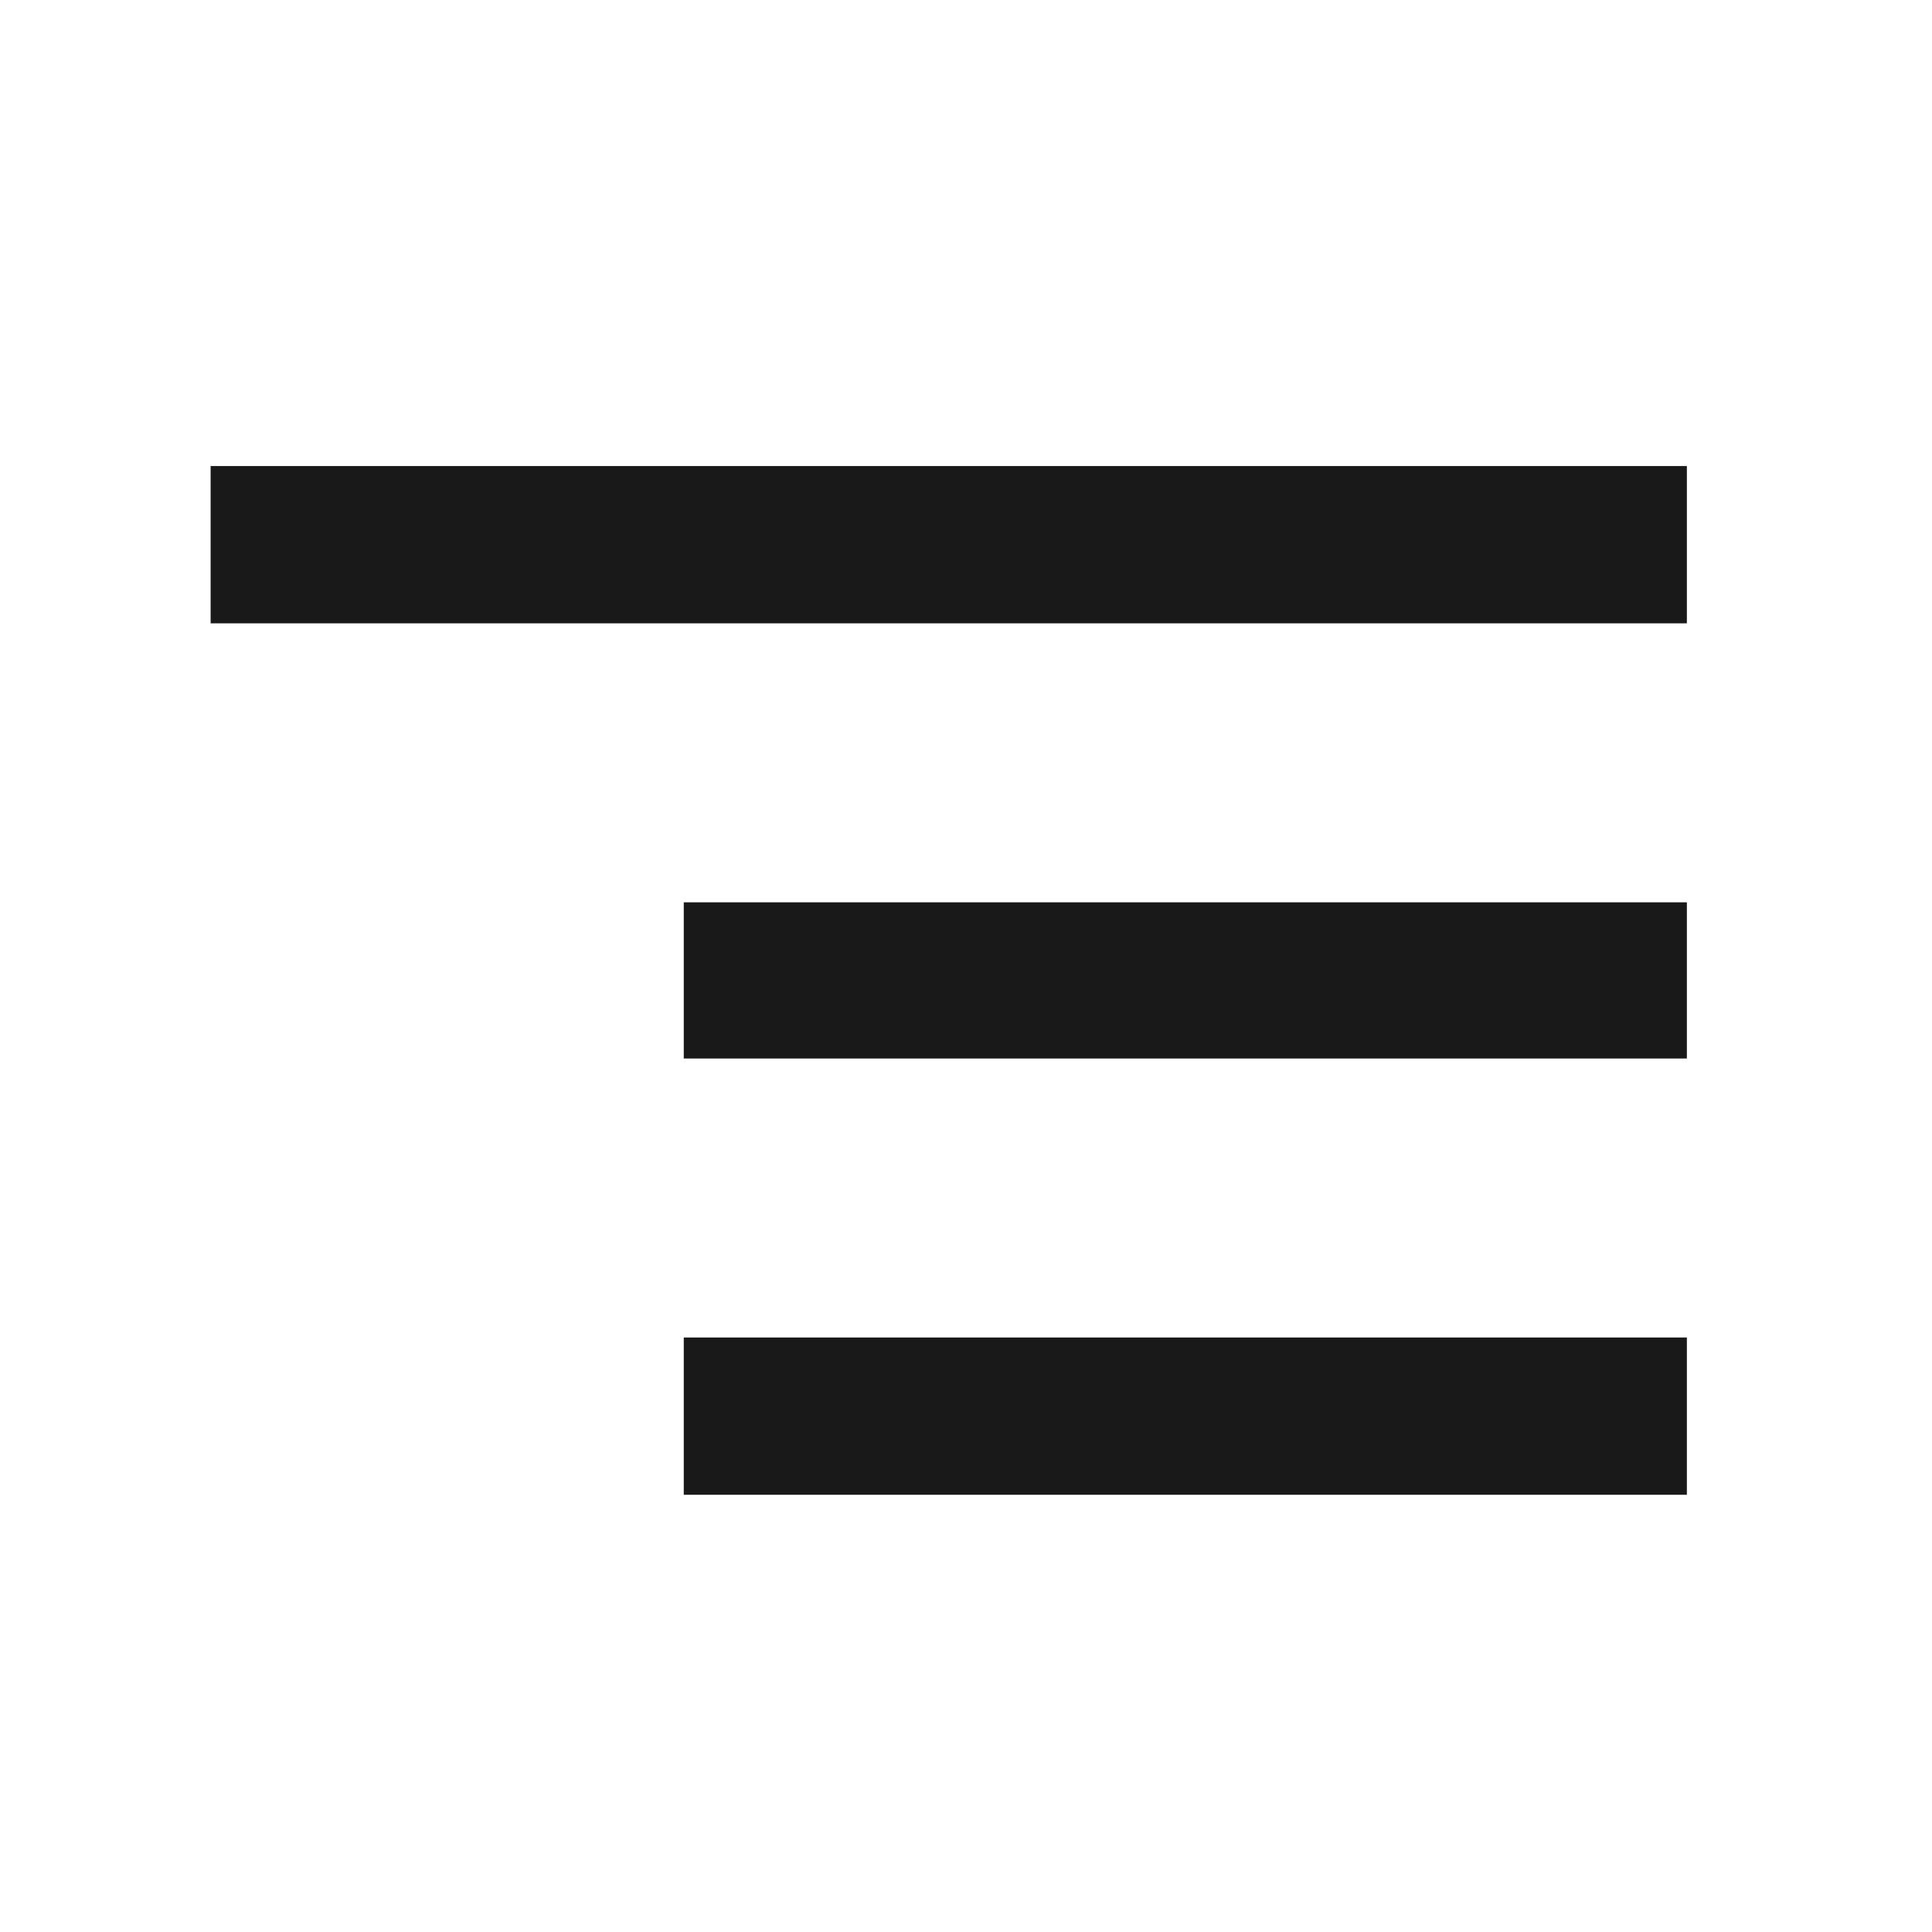 <?xml version="1.0" encoding="UTF-8"?> <svg xmlns="http://www.w3.org/2000/svg" width="49" height="49" viewBox="0 0 49 49" fill="none"><mask id="mask0_42_226" style="mask-type:alpha" maskUnits="userSpaceOnUse" x="0" y="0" width="49" height="49"><rect x="0.049" y="0.866" width="48" height="48" fill="#D9D9D9"></rect></mask><g mask="url(#mask0_42_226)"><path d="M17.342 37.911V33.922H42.783V37.911H17.342ZM17.342 26.846V22.885H42.783V26.846H17.342ZM5.342 15.809V11.82H42.783V15.809H5.342Z" fill="#191919"></path></g></svg> 